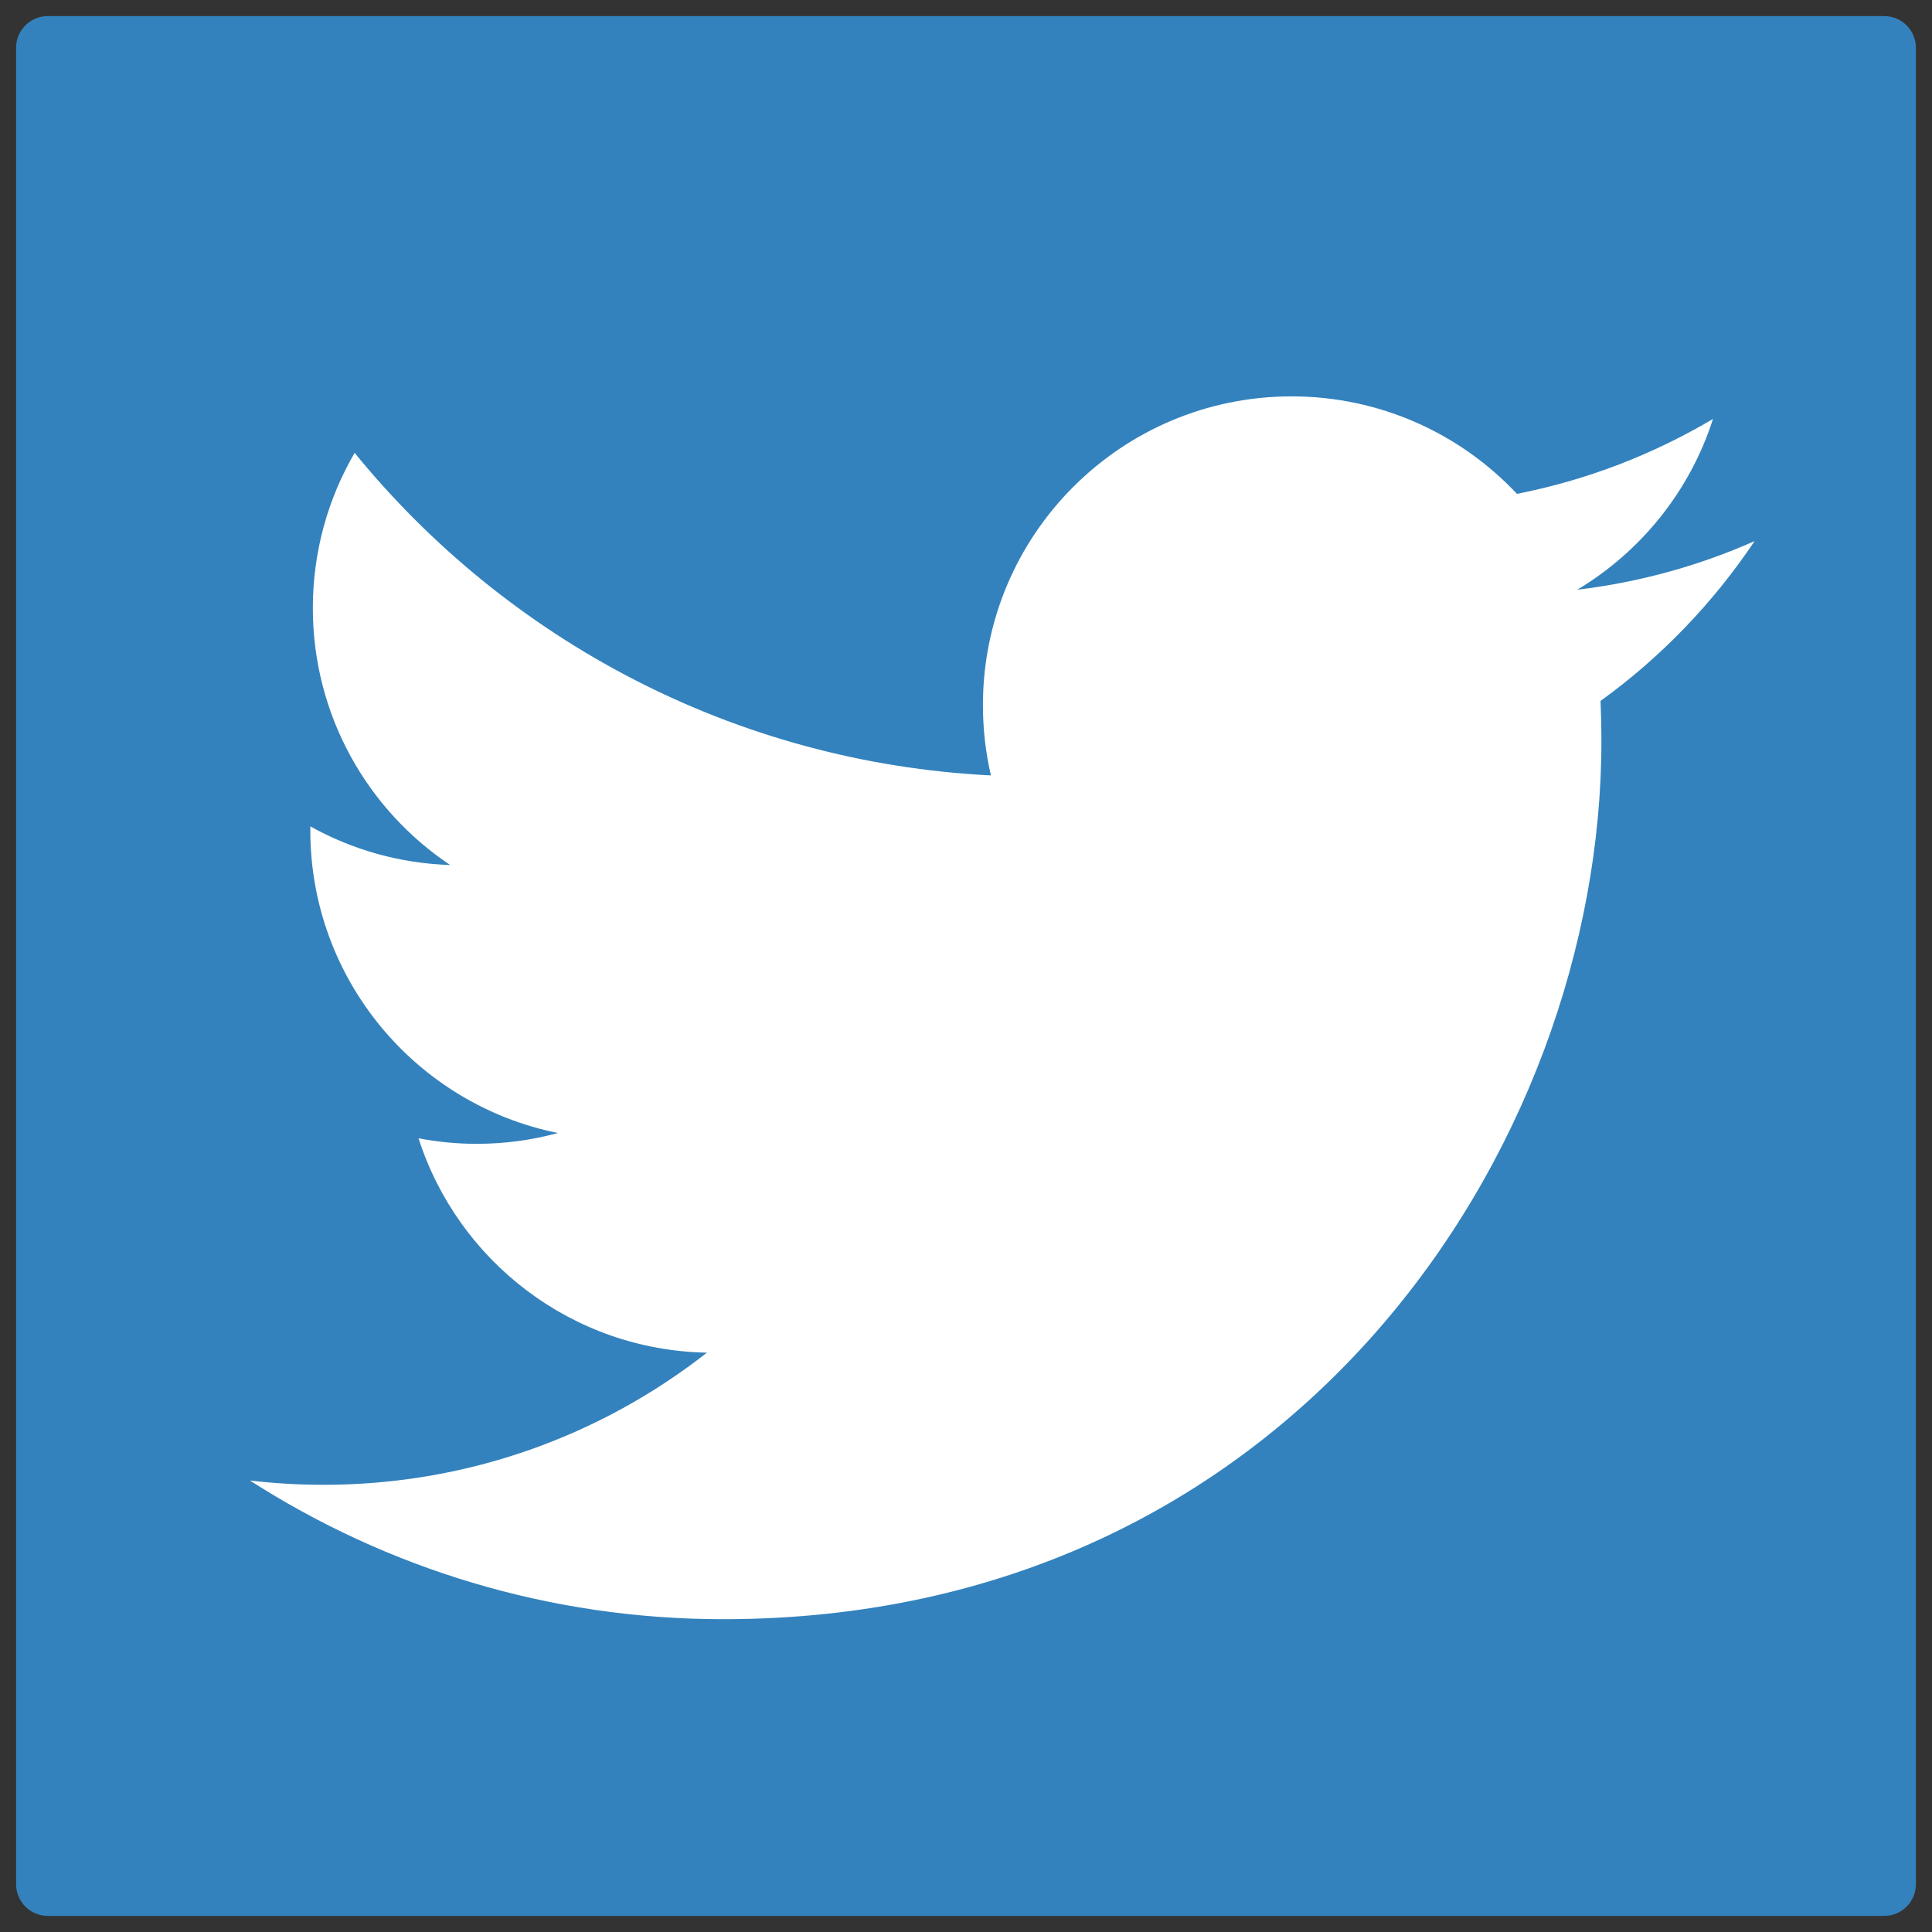 <?xml version="1.0" encoding="utf-8"?>
<!-- Generator: Adobe Illustrator 16.0.4, SVG Export Plug-In . SVG Version: 6.00 Build 0)  -->
<!DOCTYPE svg PUBLIC "-//W3C//DTD SVG 1.0//EN" "http://www.w3.org/TR/2001/REC-SVG-20010904/DTD/svg10.dtd">
<svg version="1.0" id="Layer_1" xmlns="http://www.w3.org/2000/svg" xmlns:xlink="http://www.w3.org/1999/xlink" x="0px" y="0px"
	 width="240px" height="240px" viewBox="0 0 240 240" enable-background="new 0 0 240 240" xml:space="preserve">
<rect x="0" y="0" width="240" height="240" fill="#333333" stroke="none"/>
<path id="twitter_blue" display="none" fill="#2AA9E0" d="M238,234.066c0,2.172-1.762,3.934-3.934,3.934H5.933
	C3.761,238,2,236.238,2,234.066V5.933C2,3.761,3.761,2,5.933,2h228.133C236.238,2,238,3.761,238,5.933V234.066z"/>
<path id="mid_blue" fill="#3382BD" d="M238,234.066c0,2.172-1.762,3.934-3.934,3.934H5.933C3.761,238,2,236.238,2,234.066V5.933
	C2,3.761,3.761,2,5.933,2h228.133C236.238,2,238,3.761,238,5.933V234.066z"/>
<path id="twitter_bird" fill="#FFFFFF" d="M217.958,67.22c-6.877,3.05-14.268,5.111-22.025,6.038c7.918-4.746,14-12.26,16.86-21.215
	c-7.409,4.395-15.616,7.586-24.351,9.306c-6.995-7.453-16.961-12.11-27.991-12.11c-21.178,0-38.348,17.169-38.348,38.347
	c0,3.006,0.338,5.933,0.992,8.739c-31.87-1.599-60.126-16.866-79.041-40.067c-3.301,5.664-5.192,12.25-5.192,19.278
	c0,13.305,6.77,25.042,17.06,31.919c-6.286-0.199-12.199-1.924-17.369-4.796c-0.005,0.16-0.005,0.321-0.005,0.483
	c0,18.58,13.219,34.078,30.762,37.603c-3.217,0.877-6.605,1.345-10.103,1.345c-2.472,0-4.874-0.241-7.215-0.688
	c4.88,15.234,19.042,26.321,35.824,26.63c-13.125,10.285-29.659,16.417-47.626,16.417c-3.095,0-6.147-0.183-9.148-0.537
	c16.971,10.881,37.128,17.23,58.784,17.23c70.536,0,109.108-58.433,109.108-109.109c0-1.663-0.037-3.316-0.11-4.962
	C206.315,81.664,212.816,74.91,217.958,67.22L217.958,67.22z"/>
</svg>
